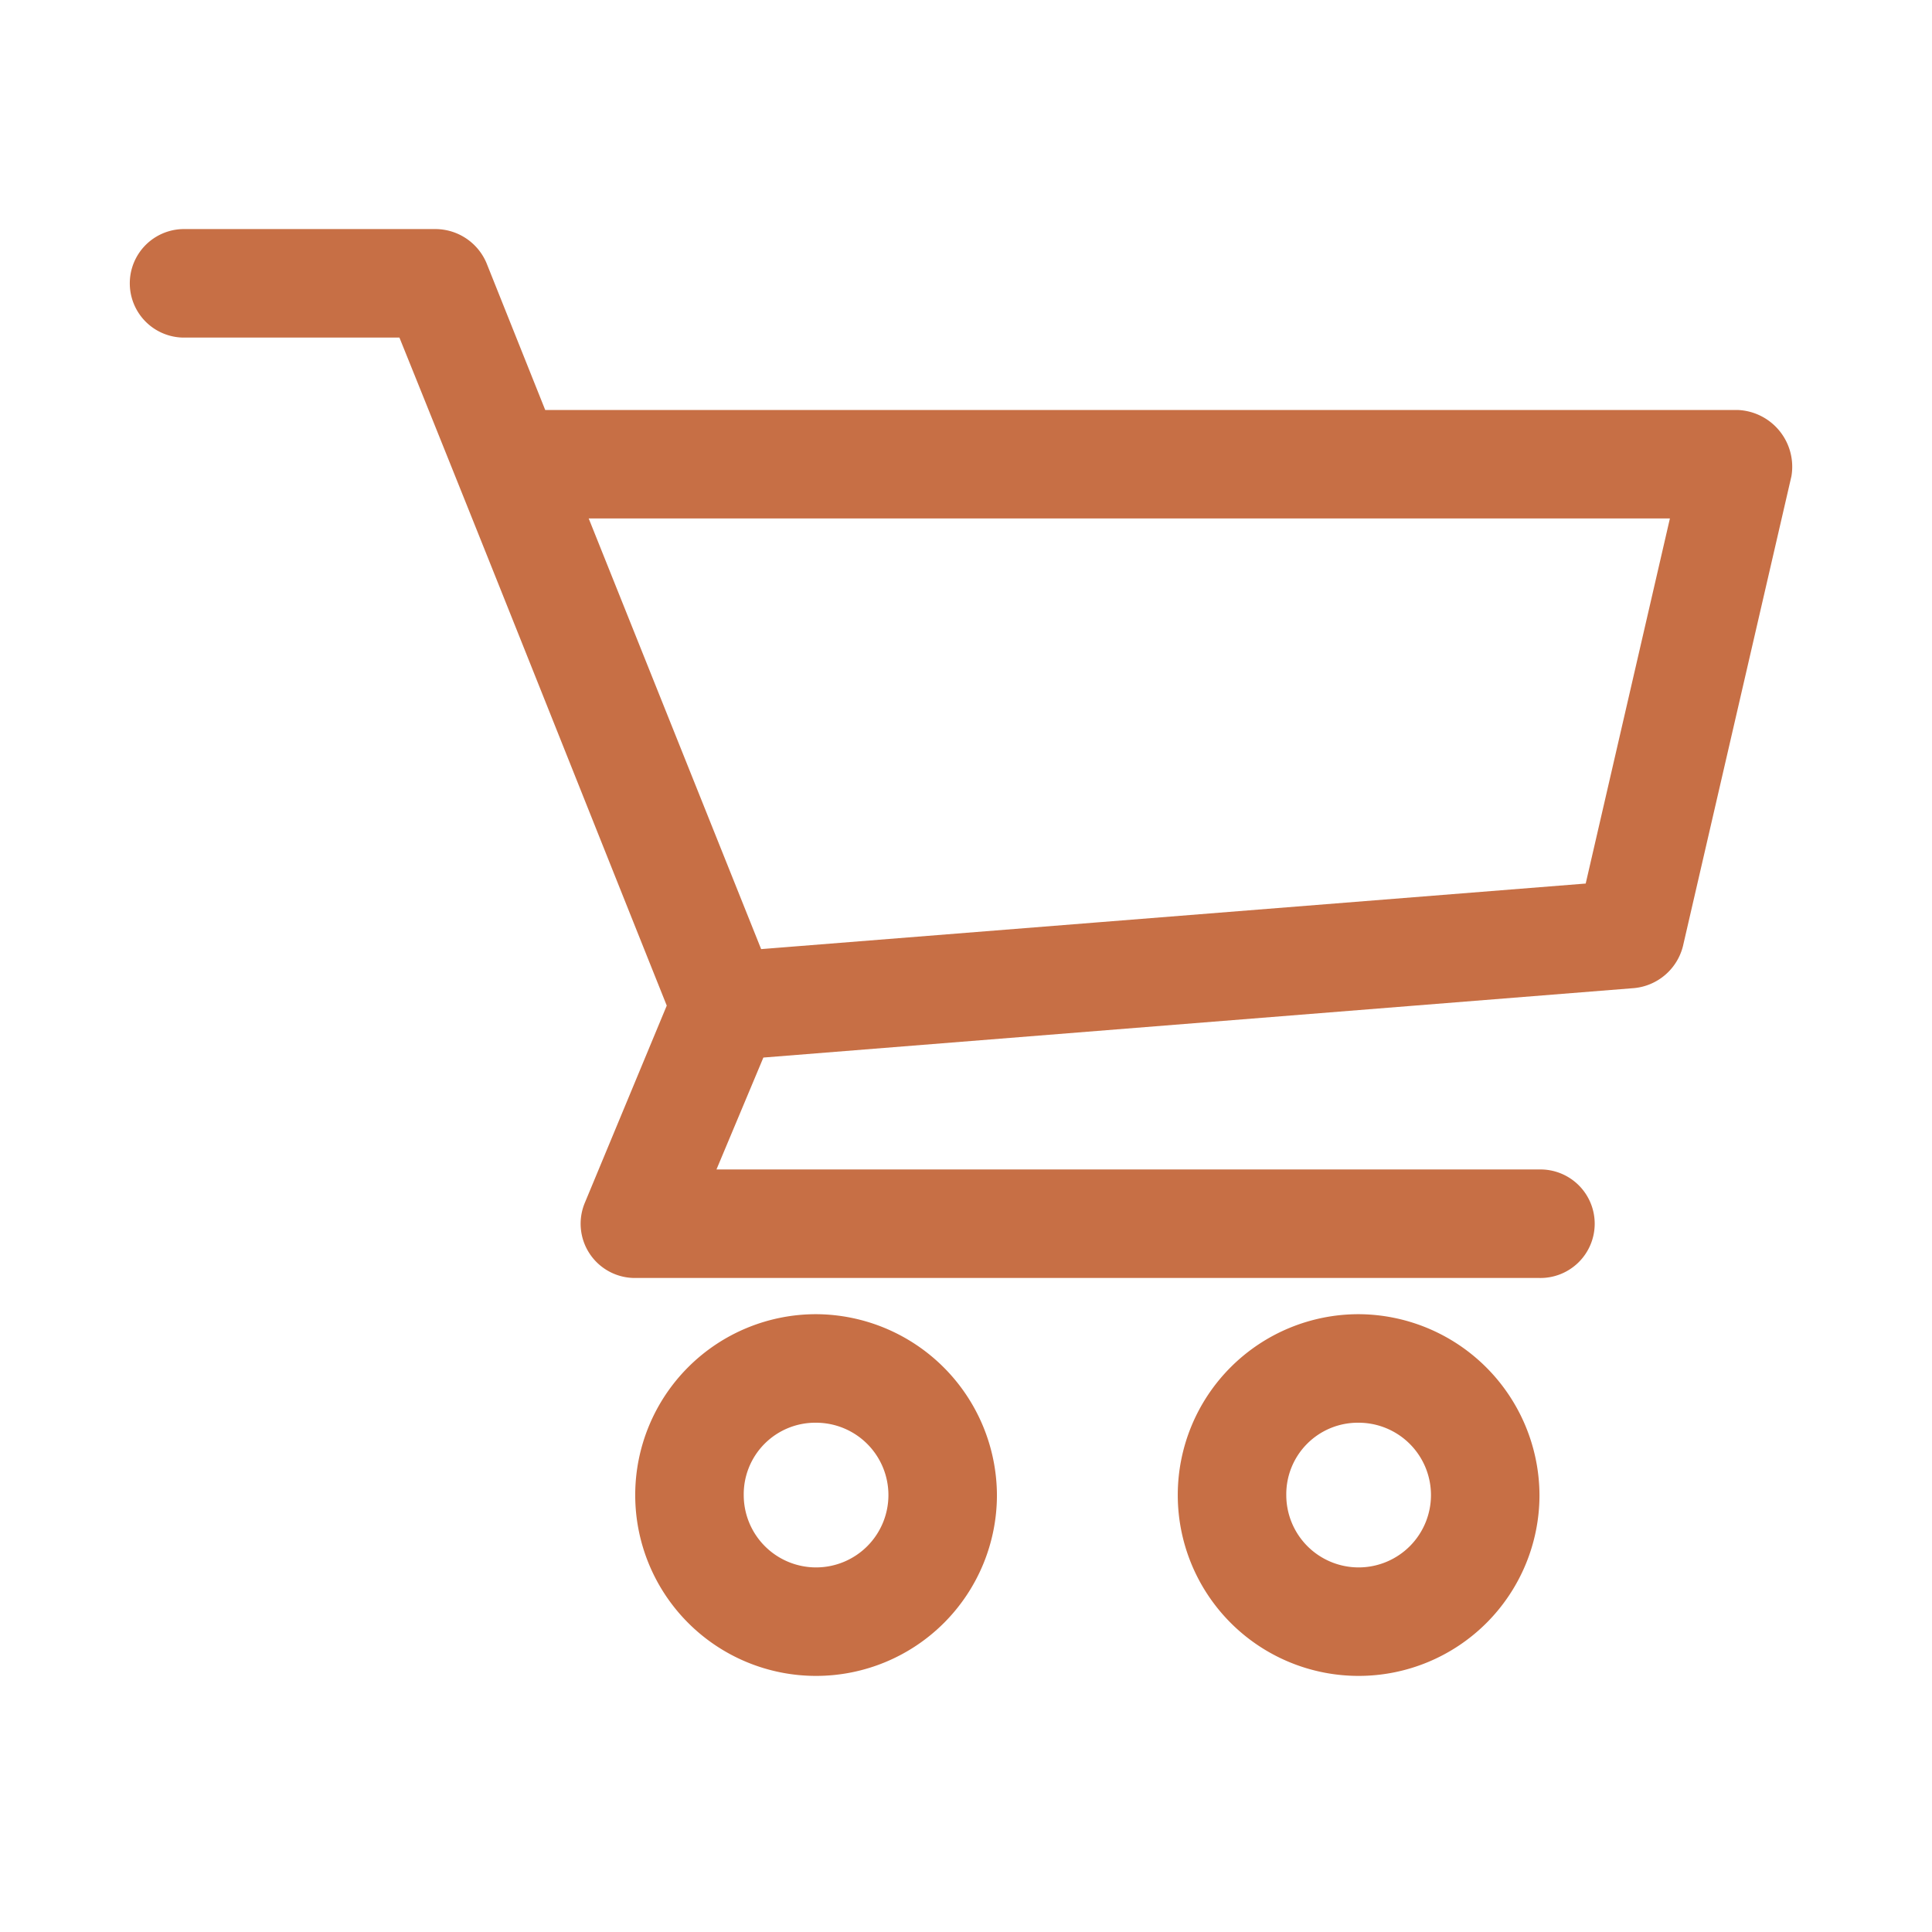 <svg xmlns="http://www.w3.org/2000/svg" xmlns:xlink="http://www.w3.org/1999/xlink" width="90" height="90" viewBox="0 0 90 90">
  <defs>
    <clipPath id="clip-path">
      <rect id="Rectangle_9696" data-name="Rectangle 9696" width="90" height="90" transform="translate(1140 2814)" fill="#c76f45" stroke="#707070" stroke-width="1"/>
    </clipPath>
  </defs>
  <g id="Mask_Group_87642" data-name="Mask Group 87642" transform="translate(-1140 -2814)" clip-path="url(#clip-path)">
    <g id="noun-cart-1570216" transform="translate(1145.996 2824.671)">
      <path id="Path_1257" data-name="Path 1257" d="M14.708,7.382a2.528,2.528,0,0,0,0,5.055H24.791c4.183,10.361,8.3,20.74,12.453,31.119l-3.817,9.188a2.527,2.527,0,0,0,2.343,3.5H77.893a2.528,2.528,0,1,0,0-5.055H39.56l2.185-5.213L82.317,42.74a2.6,2.6,0,0,0,2.264-1.948l5.055-21.9a2.645,2.645,0,0,0-2.475-3.081H31.583L28.846,8.962A2.591,2.591,0,0,0,26.5,7.382Zm18.9,13.48H83.975L80.052,37.87,41.641,40.924ZM44.2,57.931a8.425,8.425,0,1,0,8.425,8.425A8.463,8.463,0,0,0,44.2,57.931Zm25.274,0a8.425,8.425,0,1,0,8.425,8.425,8.463,8.463,0,0,0-8.425-8.425ZM44.2,62.987a3.37,3.37,0,1,1-3.37,3.37A3.332,3.332,0,0,1,44.2,62.987Zm25.274,0a3.37,3.37,0,1,1-3.37,3.37A3.332,3.332,0,0,1,69.47,62.987Z" transform="translate(-12.18 -7.382)" fill="#c76f45"/>
    </g>
  </g>
</svg>
